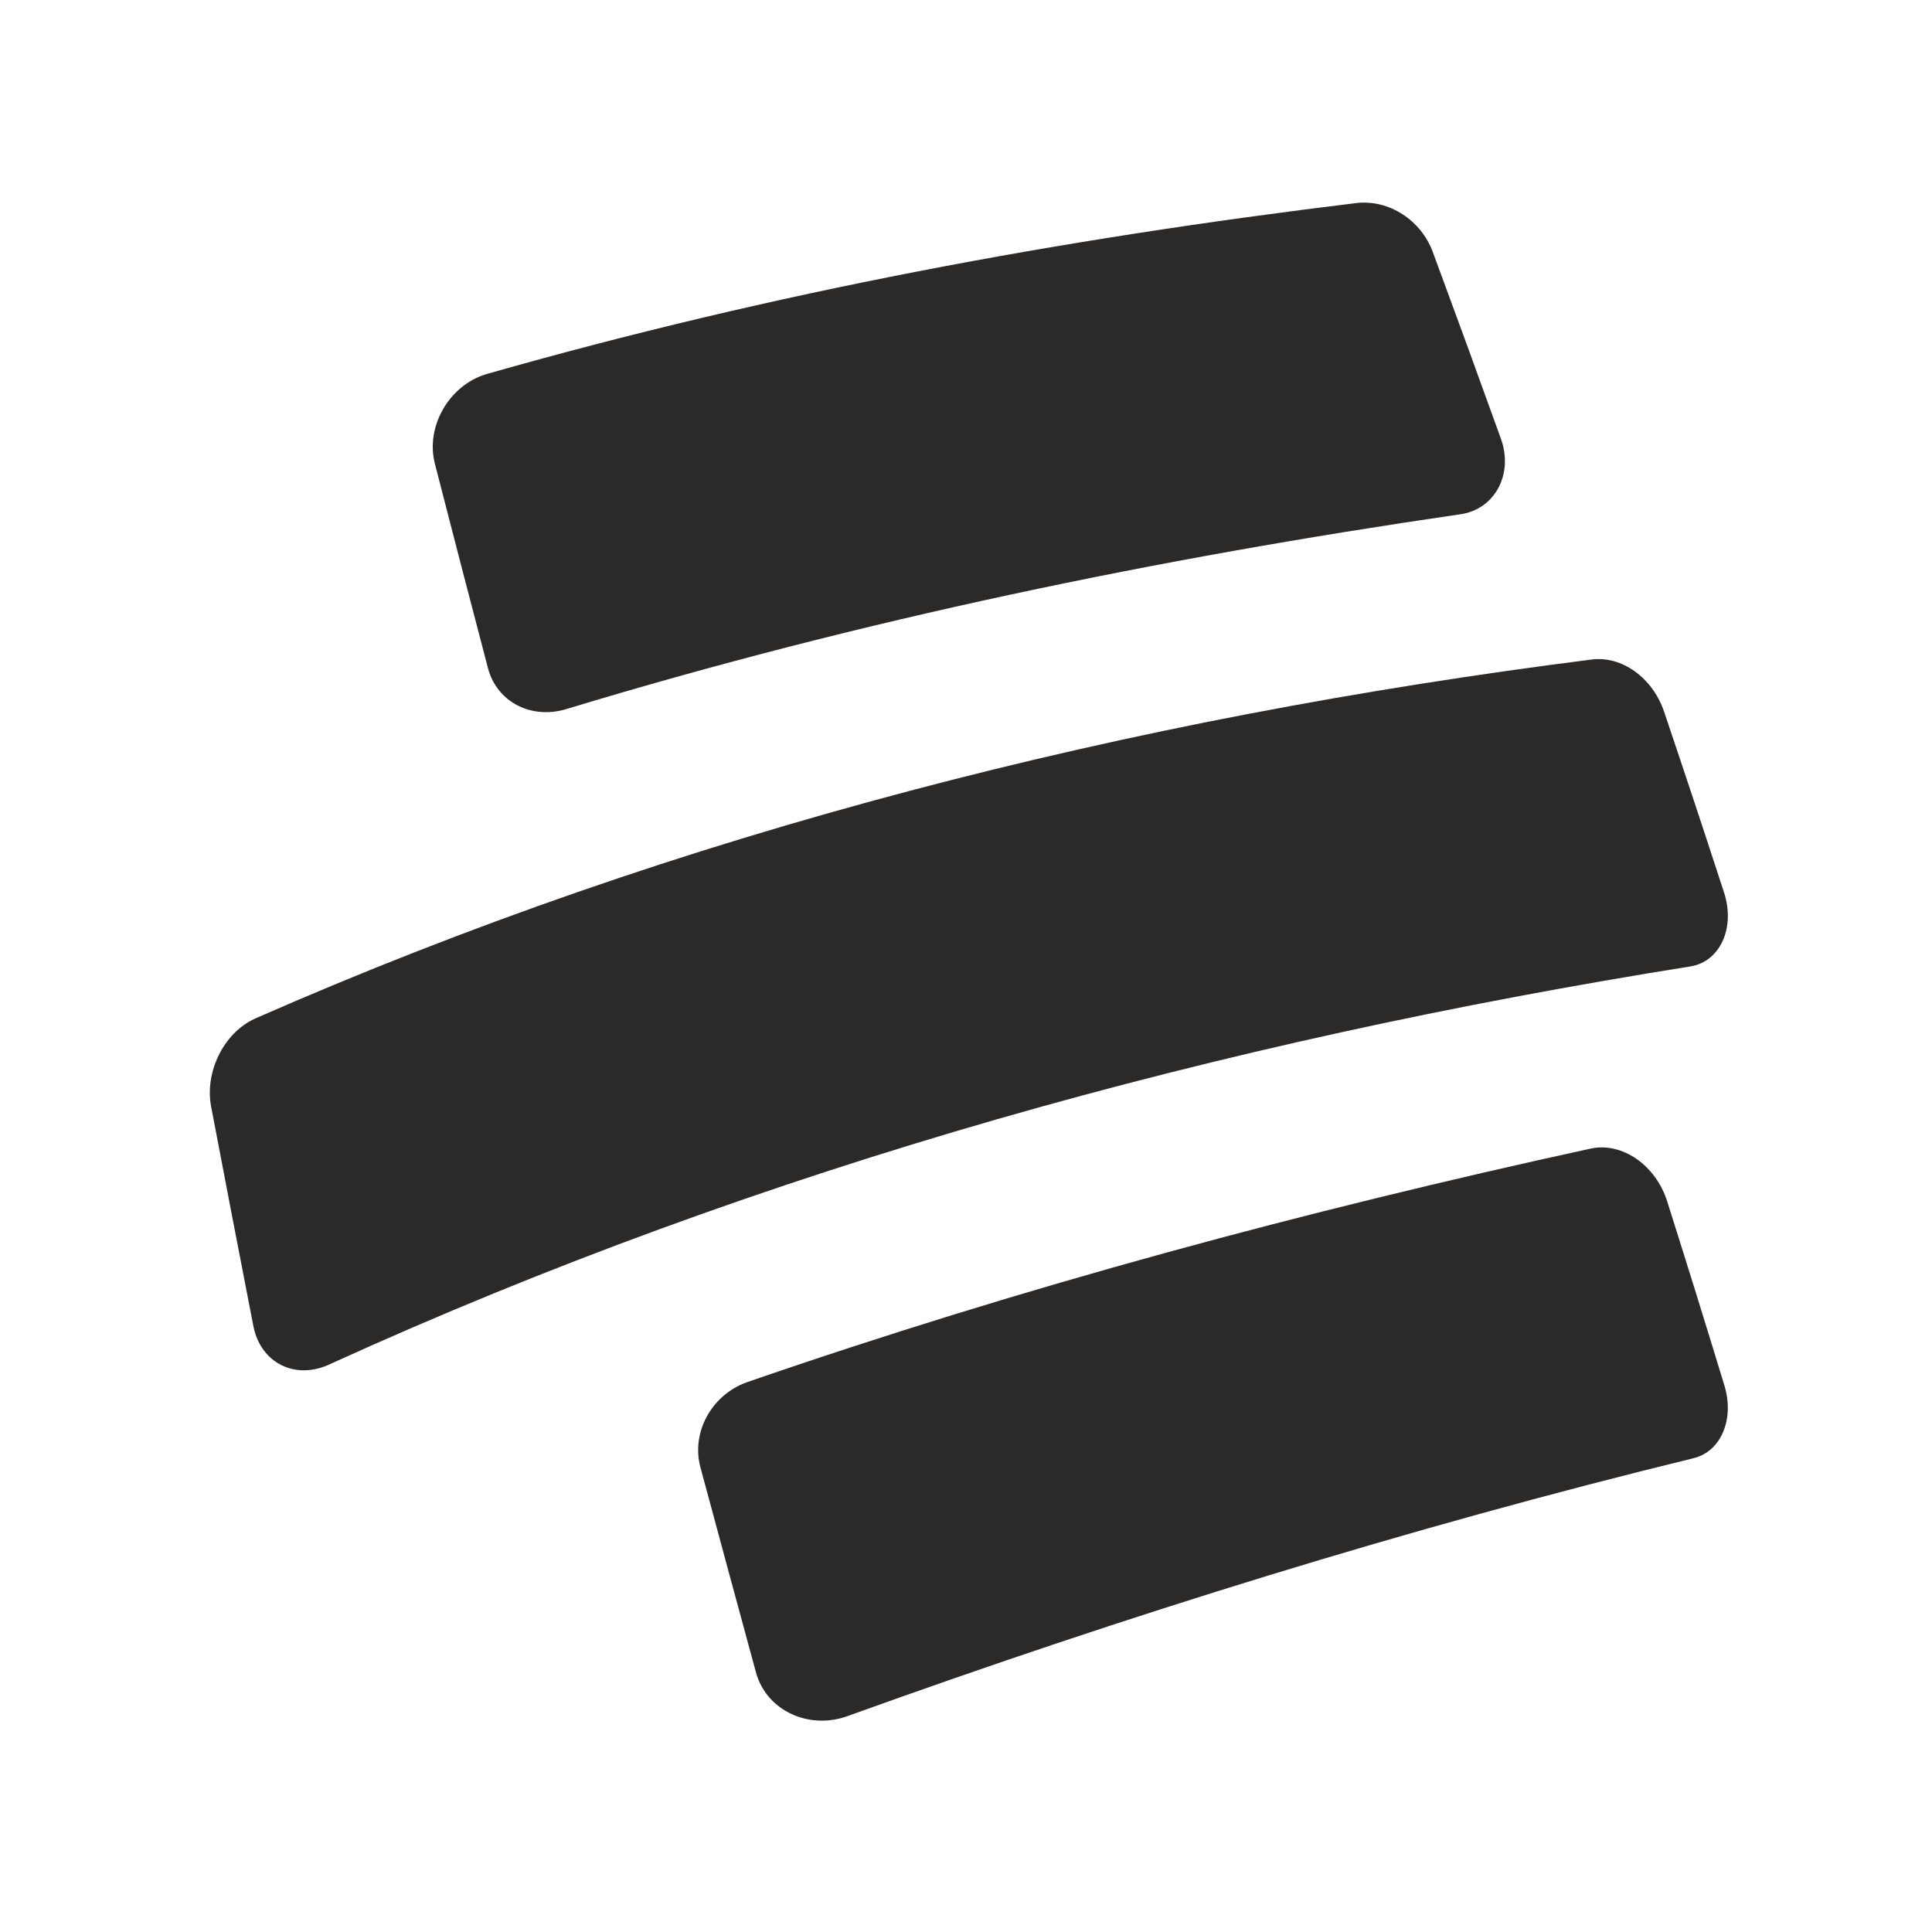 <svg width="32" height="32" viewBox="0 0 32 32" fill="none" xmlns="http://www.w3.org/2000/svg">
<path fill-rule="evenodd" clip-rule="evenodd" d="M8.081 11.062C8.23 11.635 8.814 11.93 9.408 11.736C14.272 10.262 19.148 9.253 24.18 8.519C24.756 8.443 25.072 7.856 24.86 7.267C24.413 6.026 24.187 5.407 23.731 4.172C23.537 3.649 23.012 3.305 22.476 3.362C17.559 3.959 12.808 4.841 8.047 6.199C7.427 6.391 7.047 7.075 7.203 7.681C7.551 9.032 7.726 9.708 8.081 11.062Z" fill="#2C2A29"/>
<path fill-rule="evenodd" clip-rule="evenodd" d="M27.562 11.786C27.374 11.23 26.865 10.858 26.362 10.924C18.717 11.893 11.272 13.771 4.213 16.876C3.698 17.118 3.389 17.762 3.497 18.329C3.774 19.781 3.913 20.507 4.196 21.961C4.317 22.583 4.901 22.869 5.477 22.589C12.647 19.325 20.225 17.247 27.999 16.007C28.493 15.927 28.745 15.364 28.556 14.784C28.164 13.582 27.965 12.982 27.562 11.786Z" fill="#2C2A29"/>
<path fill-rule="evenodd" clip-rule="evenodd" d="M27.615 19.902C27.427 19.304 26.875 18.914 26.352 19.023C21.602 20.059 16.959 21.308 12.36 22.898C11.776 23.114 11.448 23.733 11.601 24.302C11.966 25.659 12.151 26.338 12.521 27.699C12.695 28.338 13.408 28.666 14.065 28.414C18.663 26.758 23.307 25.311 28.052 24.152C28.507 24.04 28.731 23.503 28.562 22.95C28.189 21.728 27.999 21.118 27.615 19.902Z" fill="#2C2A29"/>
</svg>
